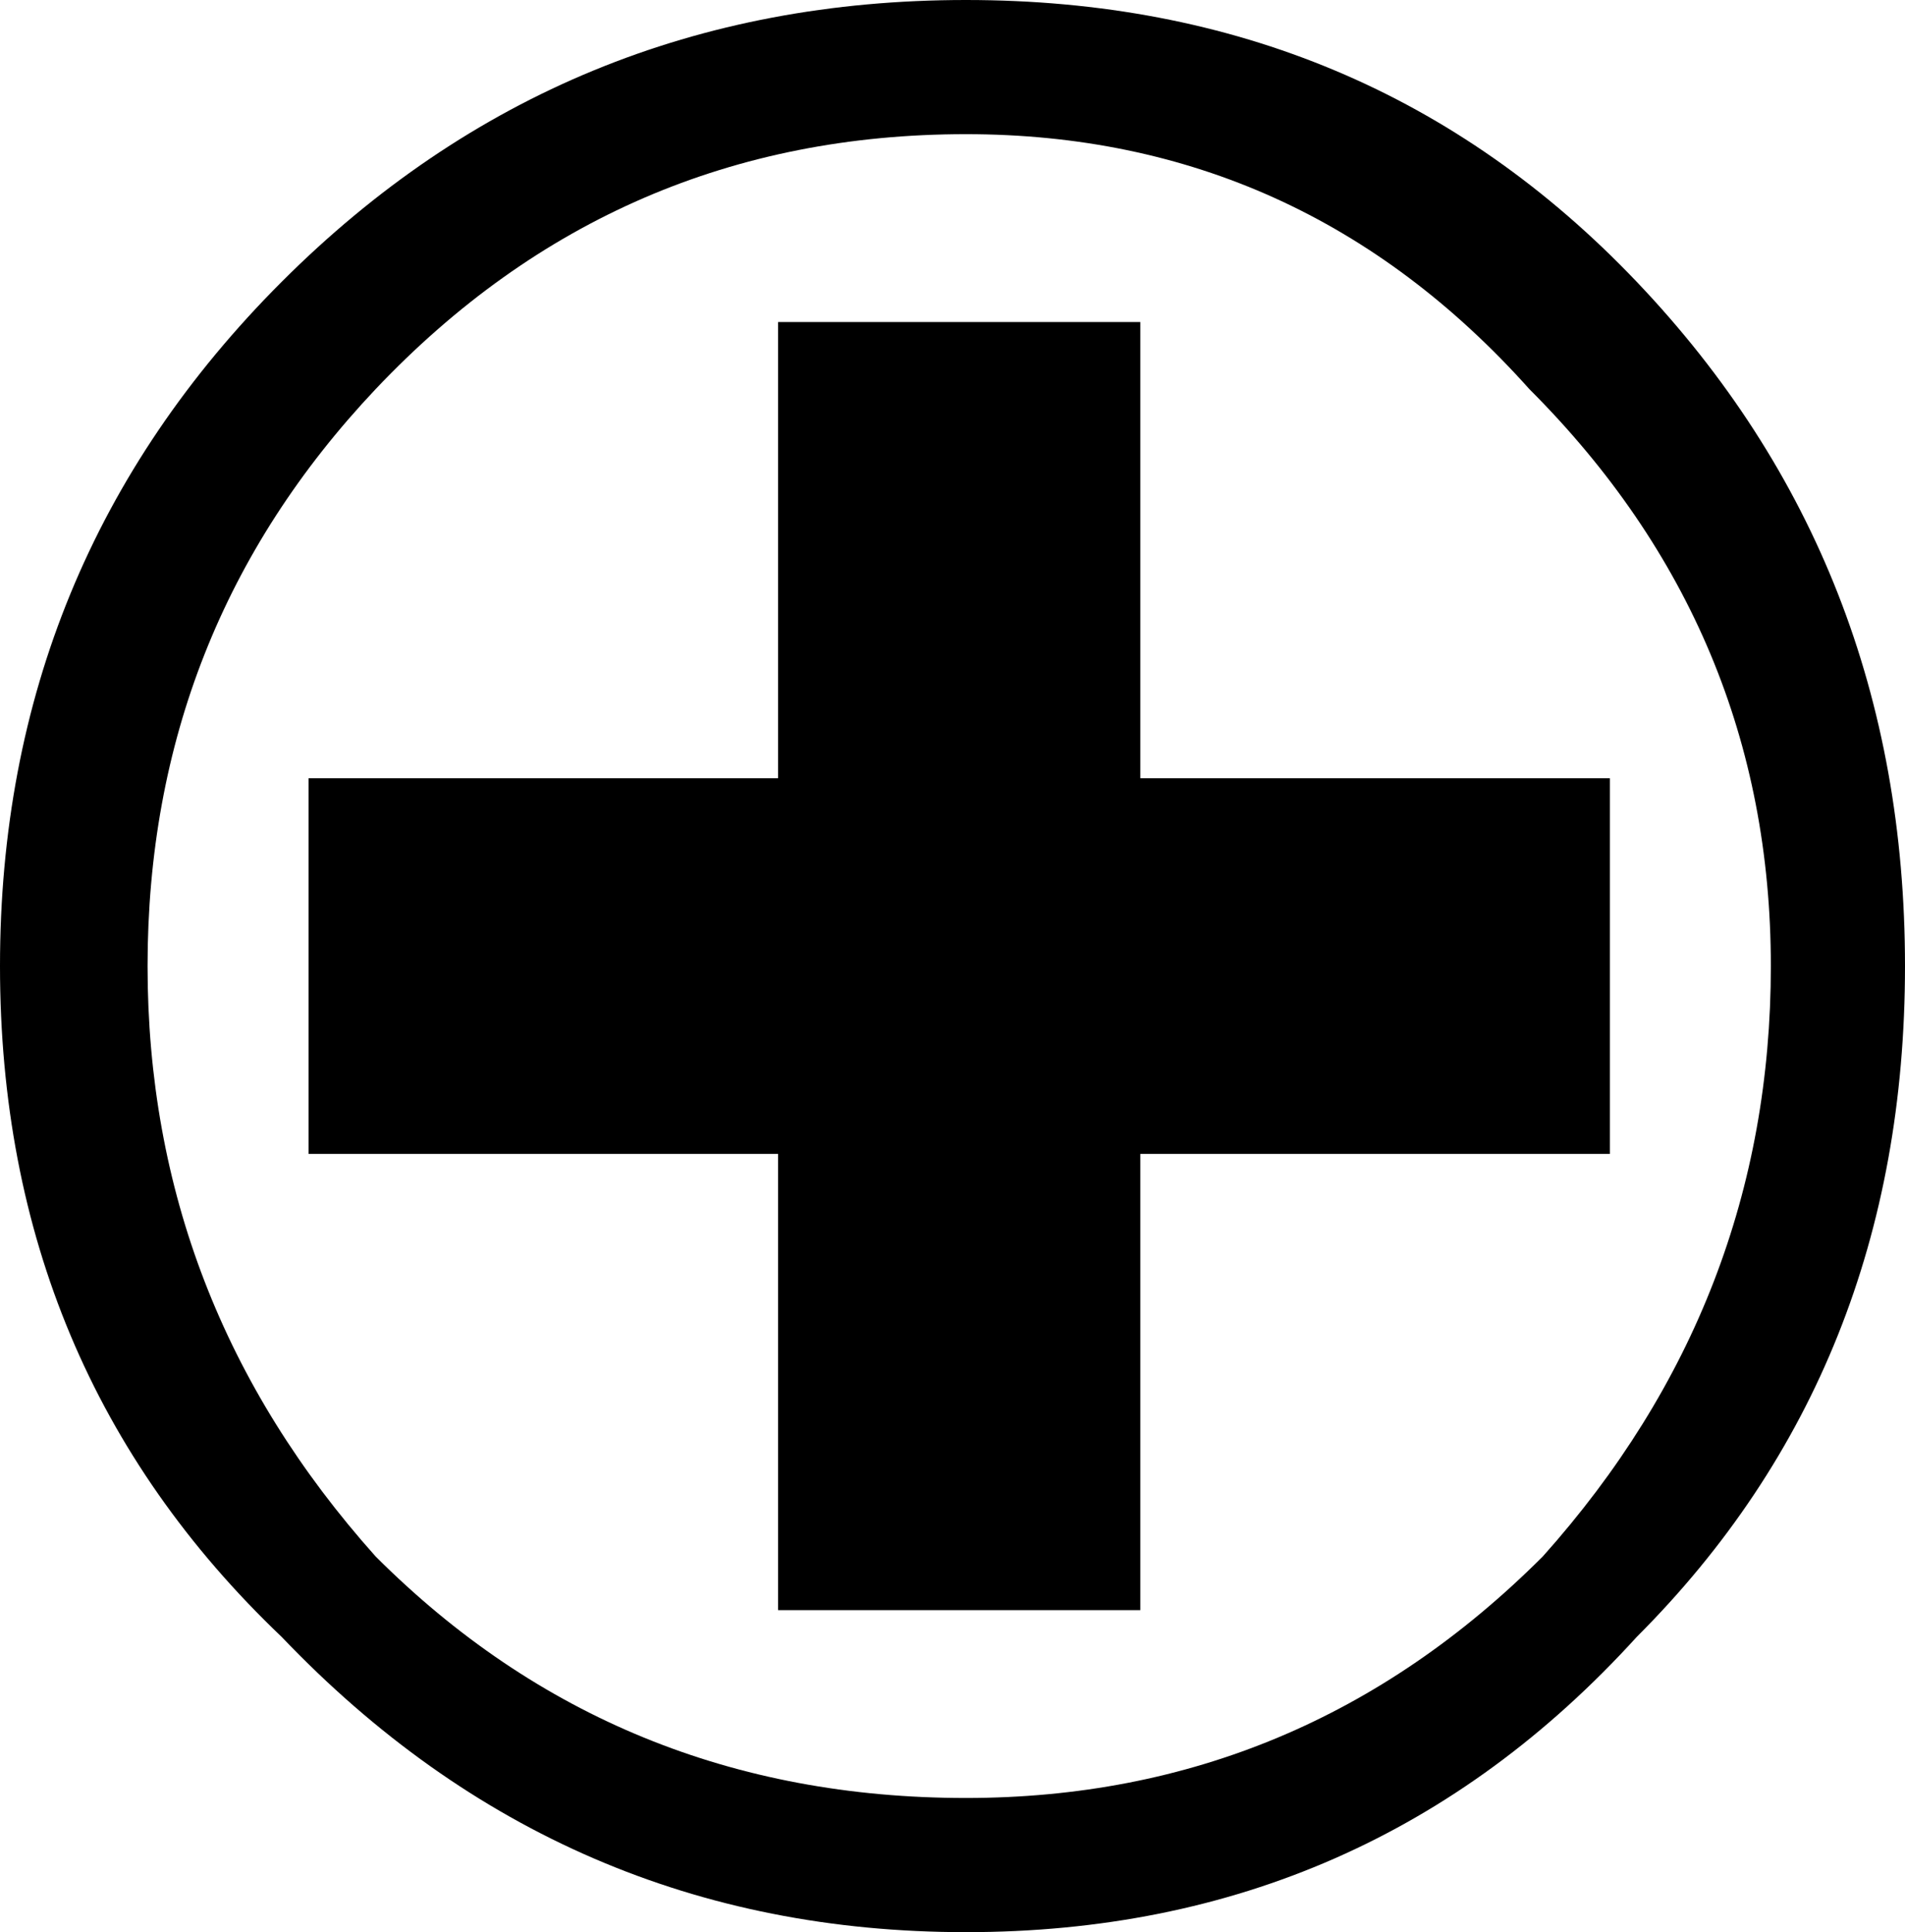 <?xml version="1.0" encoding="UTF-8" standalone="no"?>
<svg xmlns:xlink="http://www.w3.org/1999/xlink" height="7.2px" width="7.1px" xmlns="http://www.w3.org/2000/svg">
  <g transform="matrix(1.0, 0.0, 0.0, 1.0, -0.2, -0.1)">
    <path d="M1.35 3.0 L3.1 3.0 3.1 1.3 4.45 1.3 4.45 3.0 6.2 3.0 6.2 4.4 4.45 4.4 4.45 6.1 3.1 6.1 3.1 4.4 1.35 4.4 1.35 3.0" fill="#000000" fill-rule="evenodd" stroke="none"/>
    <path d="M6.8 3.7 Q6.8 2.45 5.9 1.55 5.05 0.6 3.8 0.6 2.5 0.6 1.6 1.55 0.75 2.45 0.75 3.7 0.75 4.95 1.6 5.9 2.5 6.8 3.8 6.8 5.05 6.8 5.95 5.9 6.8 4.95 6.8 3.7 M6.3 1.15 Q7.3 2.2 7.3 3.7 7.3 5.2 6.3 6.2 5.3 7.3 3.8 7.3 2.3 7.3 1.25 6.2 0.2 5.2 0.2 3.7 0.2 2.2 1.25 1.15 2.3 0.1 3.8 0.1 5.3 0.1 6.3 1.15" fill="#000000" fill-rule="evenodd" stroke="none"/>
  </g>
</svg>
